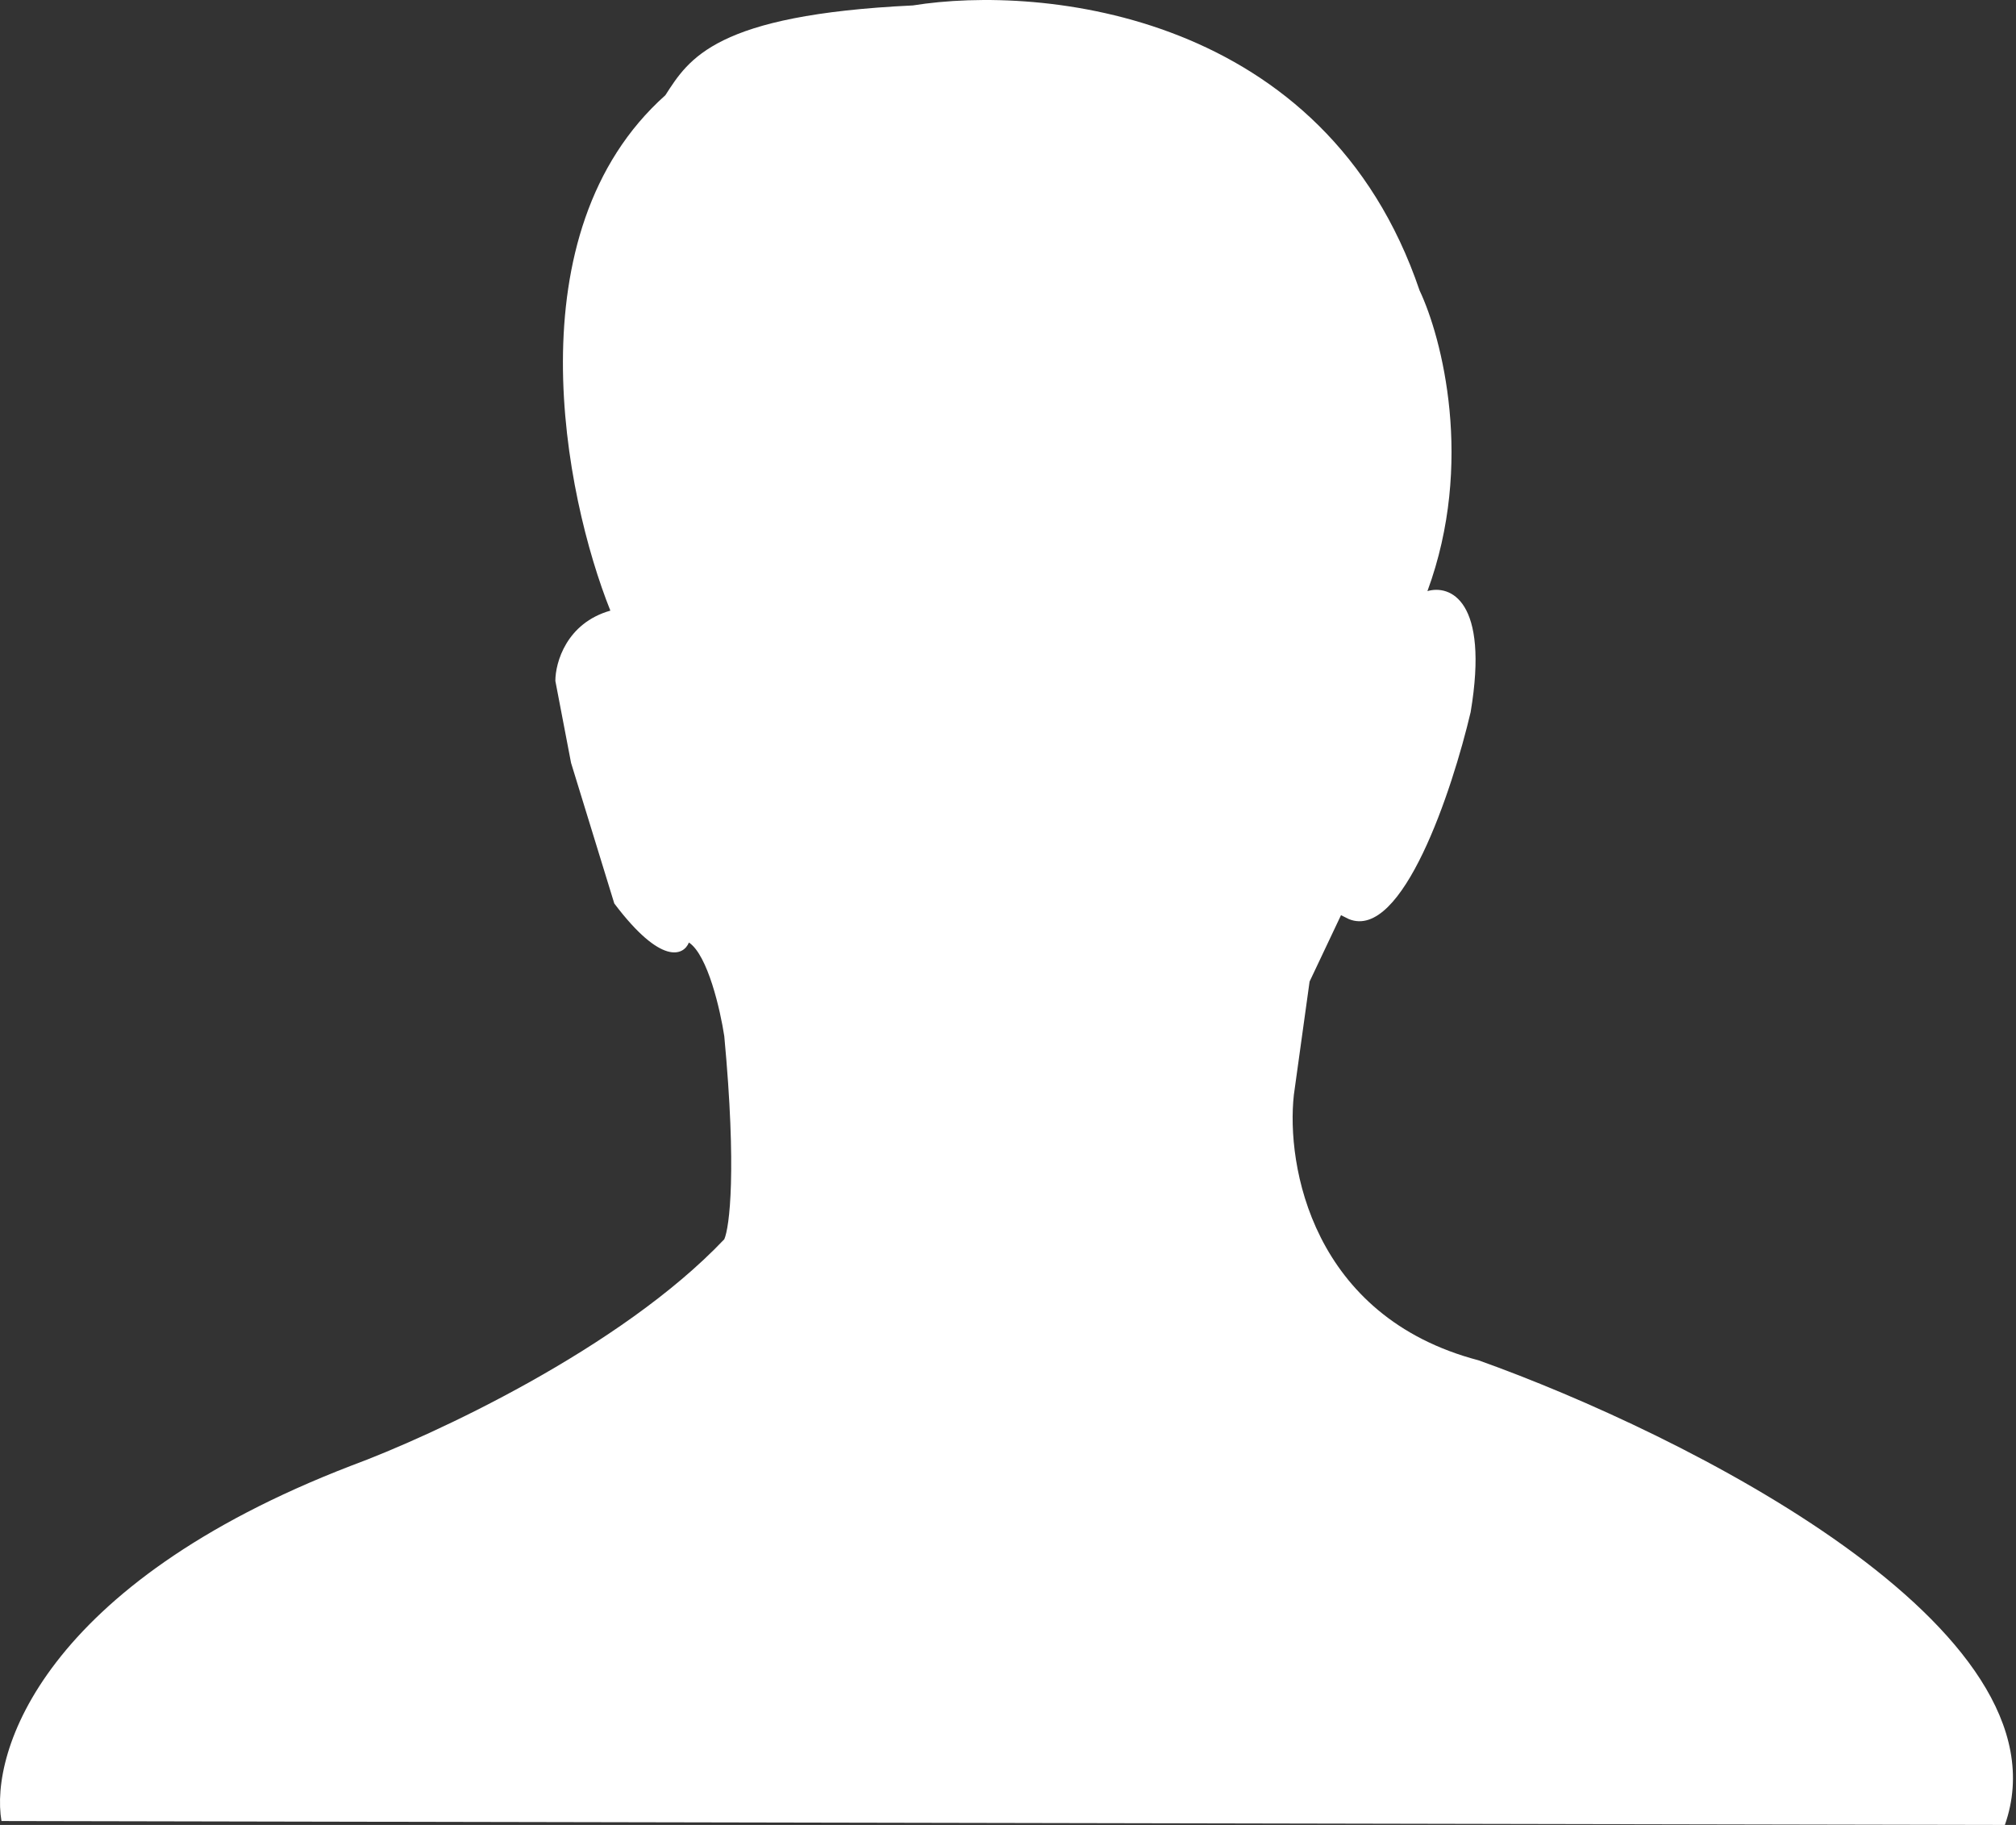 <?xml version="1.0" encoding="UTF-8"?> <svg xmlns="http://www.w3.org/2000/svg" width="116" height="105" viewBox="0 0 116 105" fill="none"><rect x="0" y="0" width="116" height="105" fill="#333333" stroke="none"/> <path d="M20.202 84.332C2.481 91.161 -0.593 100.806 0.085 104.775L115.36 105C119.338 93.677 96.826 82.46 85.072 78.266C75.489 75.75 73.997 67.034 74.449 62.99L75.353 56.475L77.161 52.656L77.613 52.881C80.687 54.139 83.565 45.467 84.62 40.974C85.705 34.504 83.415 33.636 82.134 34.01C84.846 26.642 82.963 19.408 81.682 16.712C76.257 0.717 59.983 -0.886 52.524 0.313C41.132 0.852 39.64 3.383 38.284 5.48C29.424 13.387 32.483 28.544 35.12 35.133C32.588 35.852 31.955 38.129 31.955 39.177L32.859 43.895L35.346 51.982C38.058 55.577 39.339 54.978 39.64 54.229C40.725 54.948 41.449 58.123 41.675 59.62C42.398 67.348 41.976 70.628 41.675 71.302C35.707 77.593 24.873 82.61 20.202 84.332Z" fill="white"></path> </svg> 